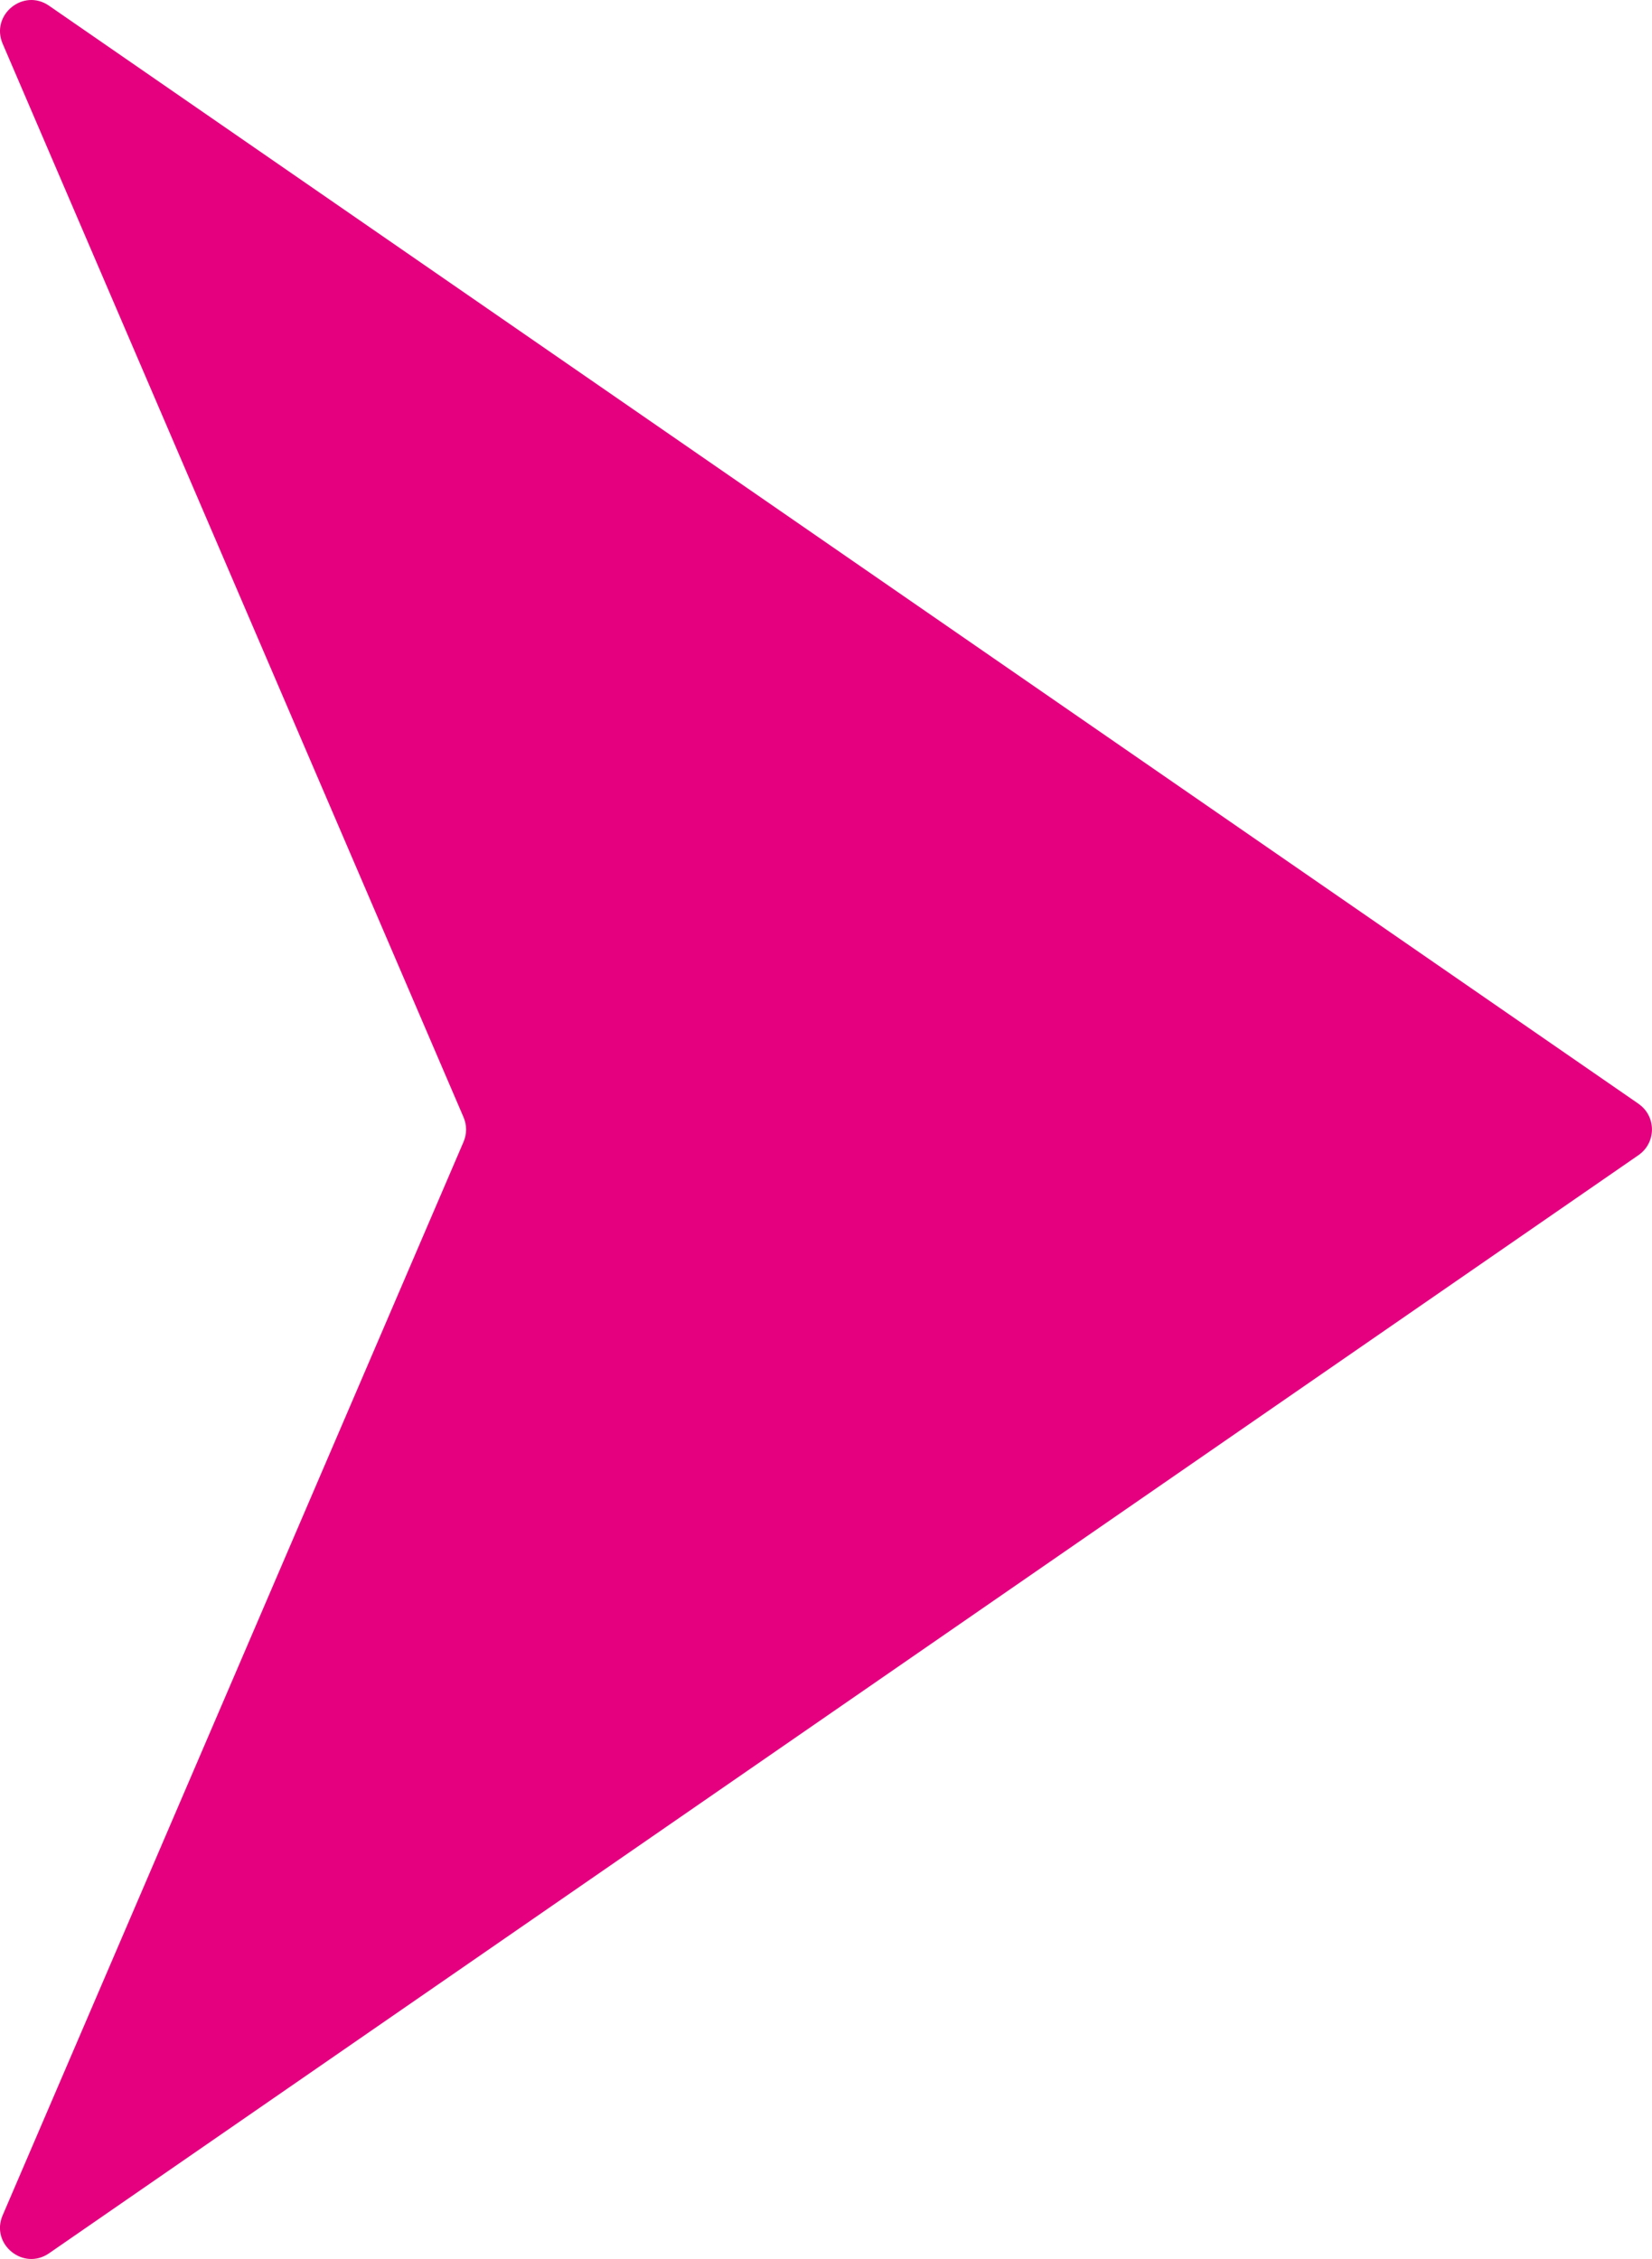 <?xml version="1.0" encoding="UTF-8"?><svg id="_レイヤー_2" xmlns="http://www.w3.org/2000/svg" width="21.936" height="30" viewBox="0 0 21.936 30"><g id="text"><path d="M21.758,14.659L.651.076C.309-.161-.128.198.035.58l6.12,14.257c.045.104.045.222,0,.327L.035,29.42c-.164.382.274.74.616.504l21.106-14.584c.238-.165.238-.517,0-.681Z" fill="#e4007f"/></g></svg>